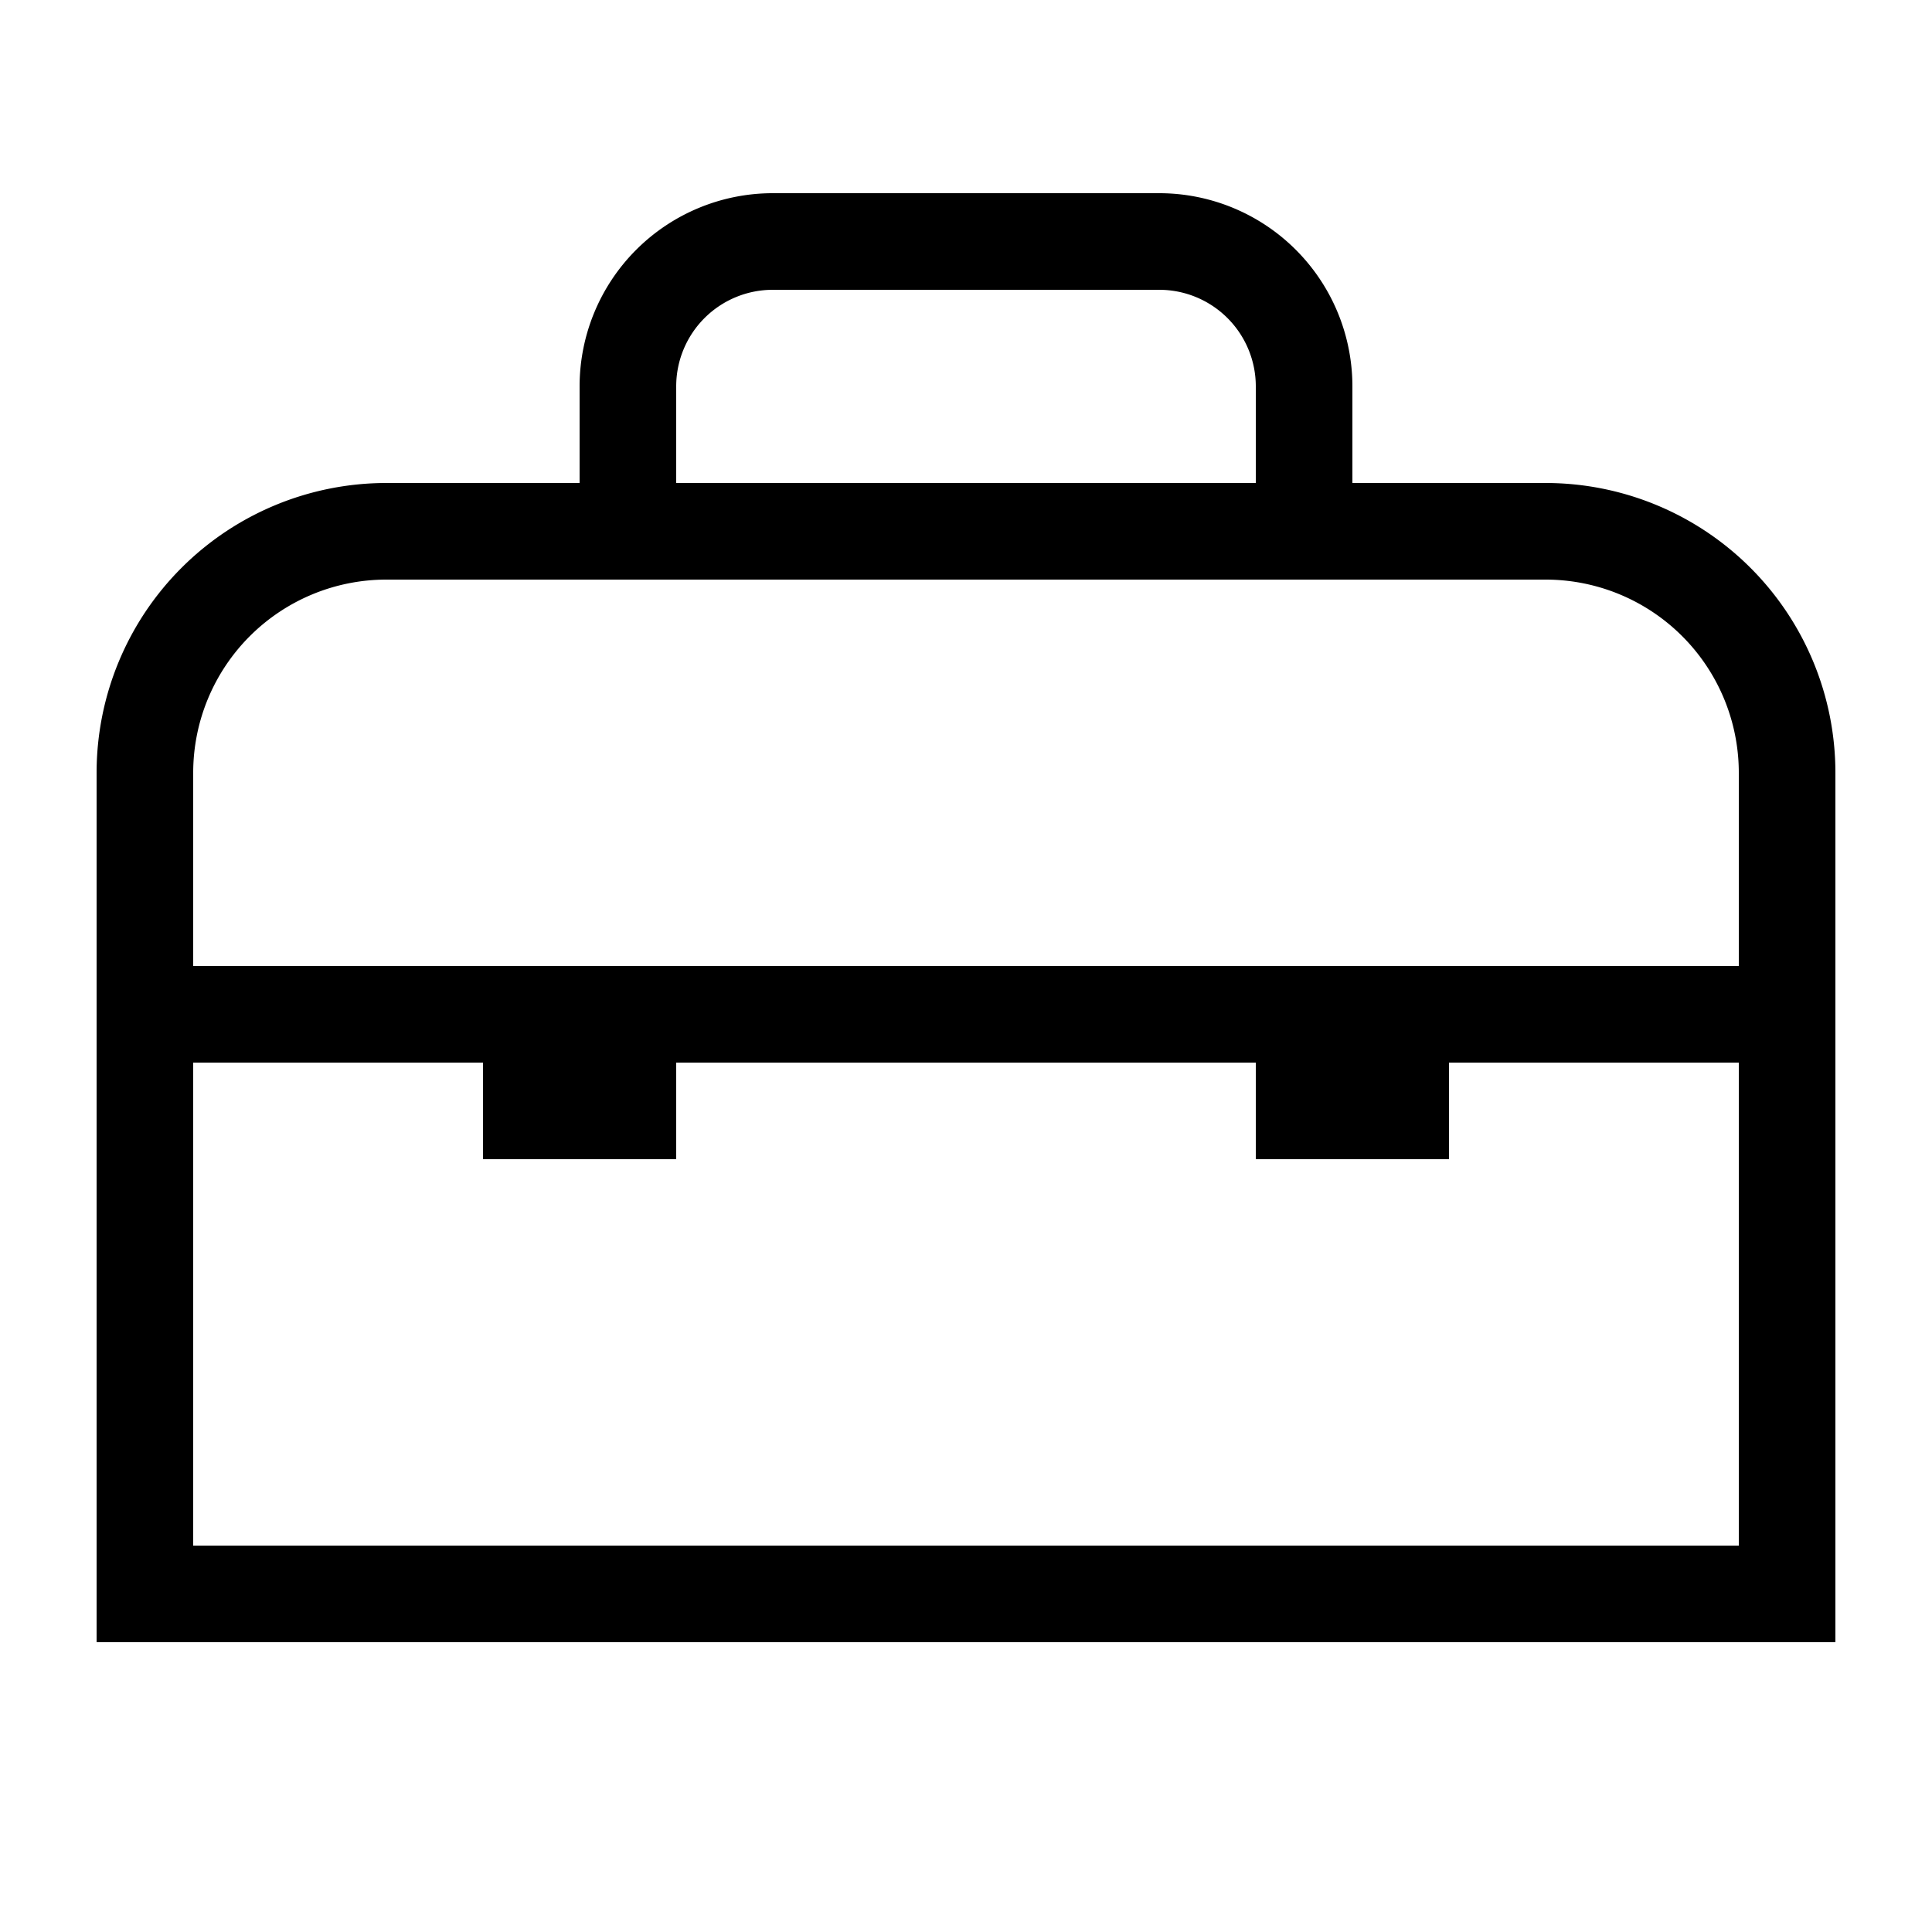 <svg id="artwork_light" data-name="artwork light" xmlns="http://www.w3.org/2000/svg" viewBox="0 0 20 20"><title>tool_chest</title><path d="M16,5H14V4a2,2,0,0,0-2-2H8A2,2,0,0,0,6,4V5H4A3,3,0,0,0,1,8v9H19V8A3,3,0,0,0,16,5ZM7,4A1,1,0,0,1,8,3h4a1,1,0,0,1,1,1V5H7ZM18,16H2V11H5v1H7V11h6v1h2V11h3Zm0-6H2V8A2,2,0,0,1,4,6H16a2,2,0,0,1,2,2Z"/></svg>